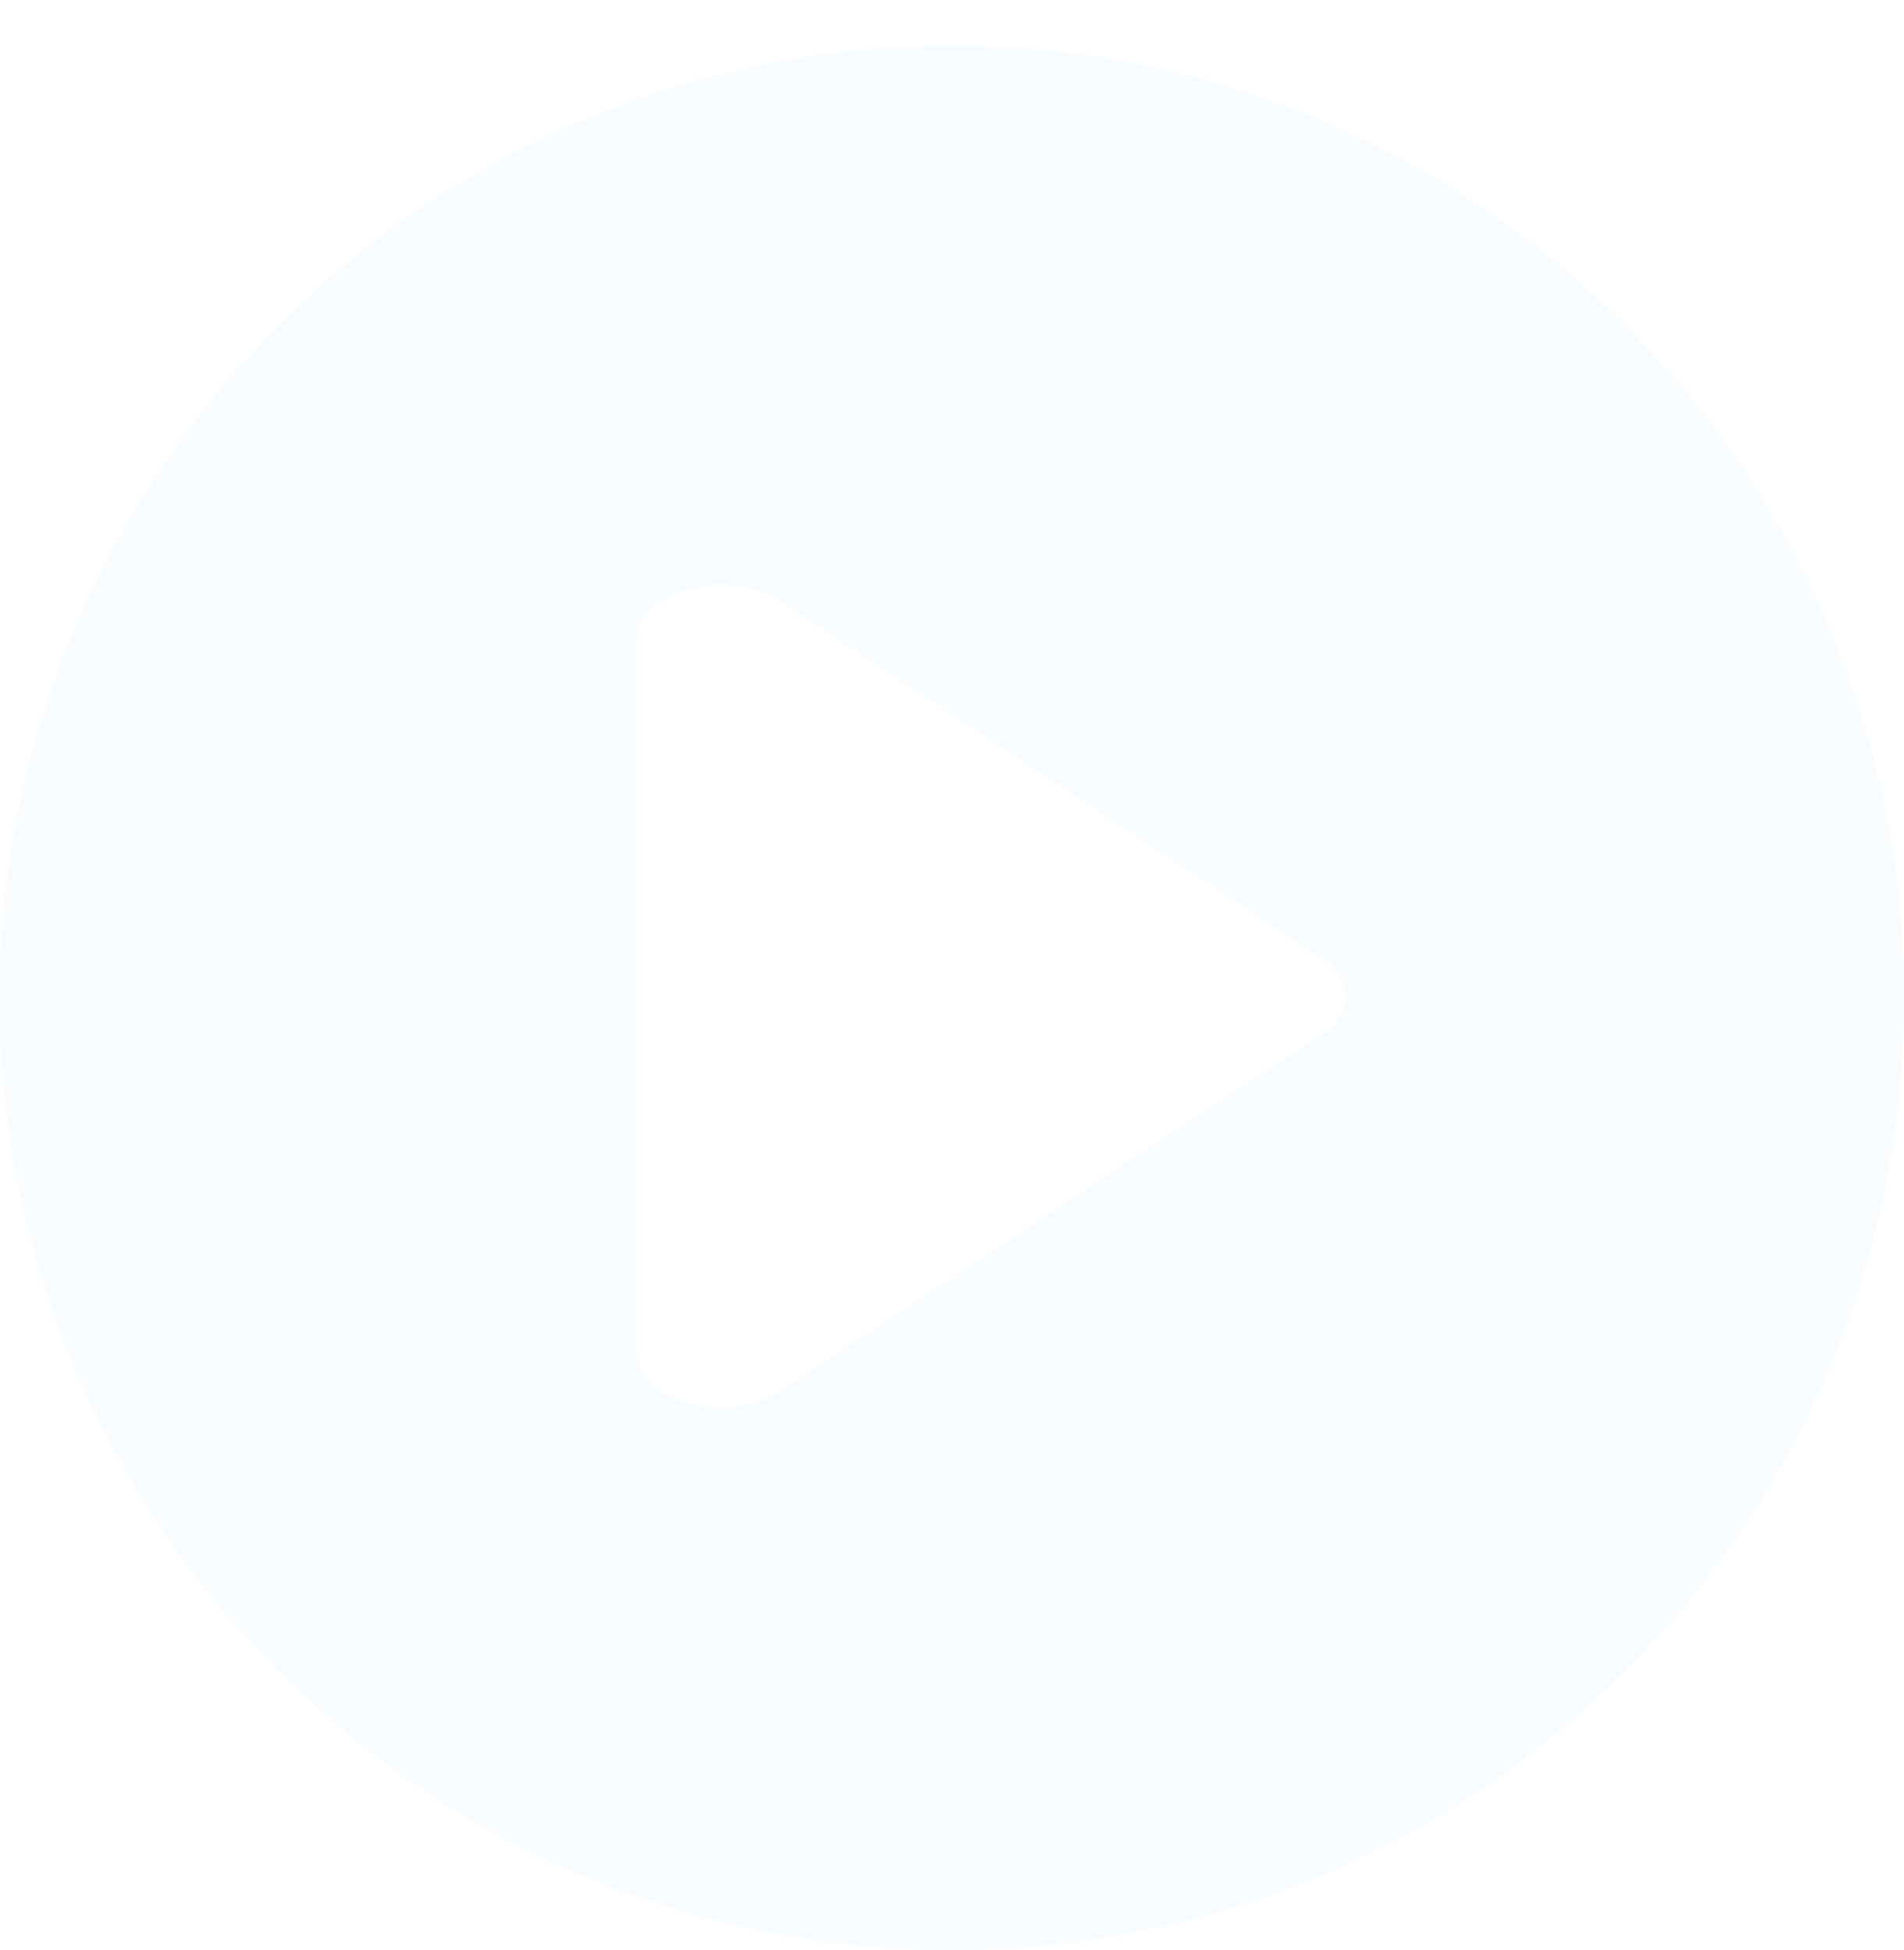<svg xmlns="http://www.w3.org/2000/svg" xmlns:xlink="http://www.w3.org/1999/xlink" width="83" height="85" viewBox="0 0 83 85">
  <defs>
    <filter id="Sustracción_7" x="0" y="0" width="83" height="85" filterUnits="userSpaceOnUse">
      <feOffset dy="2" input="SourceAlpha"/>
      <feGaussianBlur result="blur"/>
      <feFlood flood-opacity="0.161"/>
      <feComposite operator="in" in2="blur"/>
      <feComposite in="SourceGraphic"/>
    </filter>
  </defs>
  <g transform="matrix(1, 0, 0, 1, 0, 0)" filter="url(#Sustracción_7)">
    <path id="Sustracción_7-2" data-name="Sustracción 7" d="M41.5,83a41.306,41.306,0,0,1-23.2-7.088A41.622,41.622,0,0,1,3.261,57.654,41.445,41.445,0,0,1,7.088,18.3,41.621,41.621,0,0,1,25.346,3.261,41.445,41.445,0,0,1,64.7,7.088,41.621,41.621,0,0,1,79.739,25.346,41.445,41.445,0,0,1,75.912,64.7,41.622,41.622,0,0,1,57.654,79.739,41.239,41.239,0,0,1,41.5,83ZM31.451,23.5a4.988,4.988,0,0,0-2.547.663,2.1,2.1,0,0,0-1.137,1.752v31.01A2.1,2.1,0,0,0,28.9,58.676a4.989,4.989,0,0,0,2.547.663,4.629,4.629,0,0,0,2.56-.711l23.529-15.5a1.891,1.891,0,0,0,0-3.409L34.011,24.21A4.693,4.693,0,0,0,31.451,23.5Z" fill="#f8fcff"/>
  </g>
</svg>
